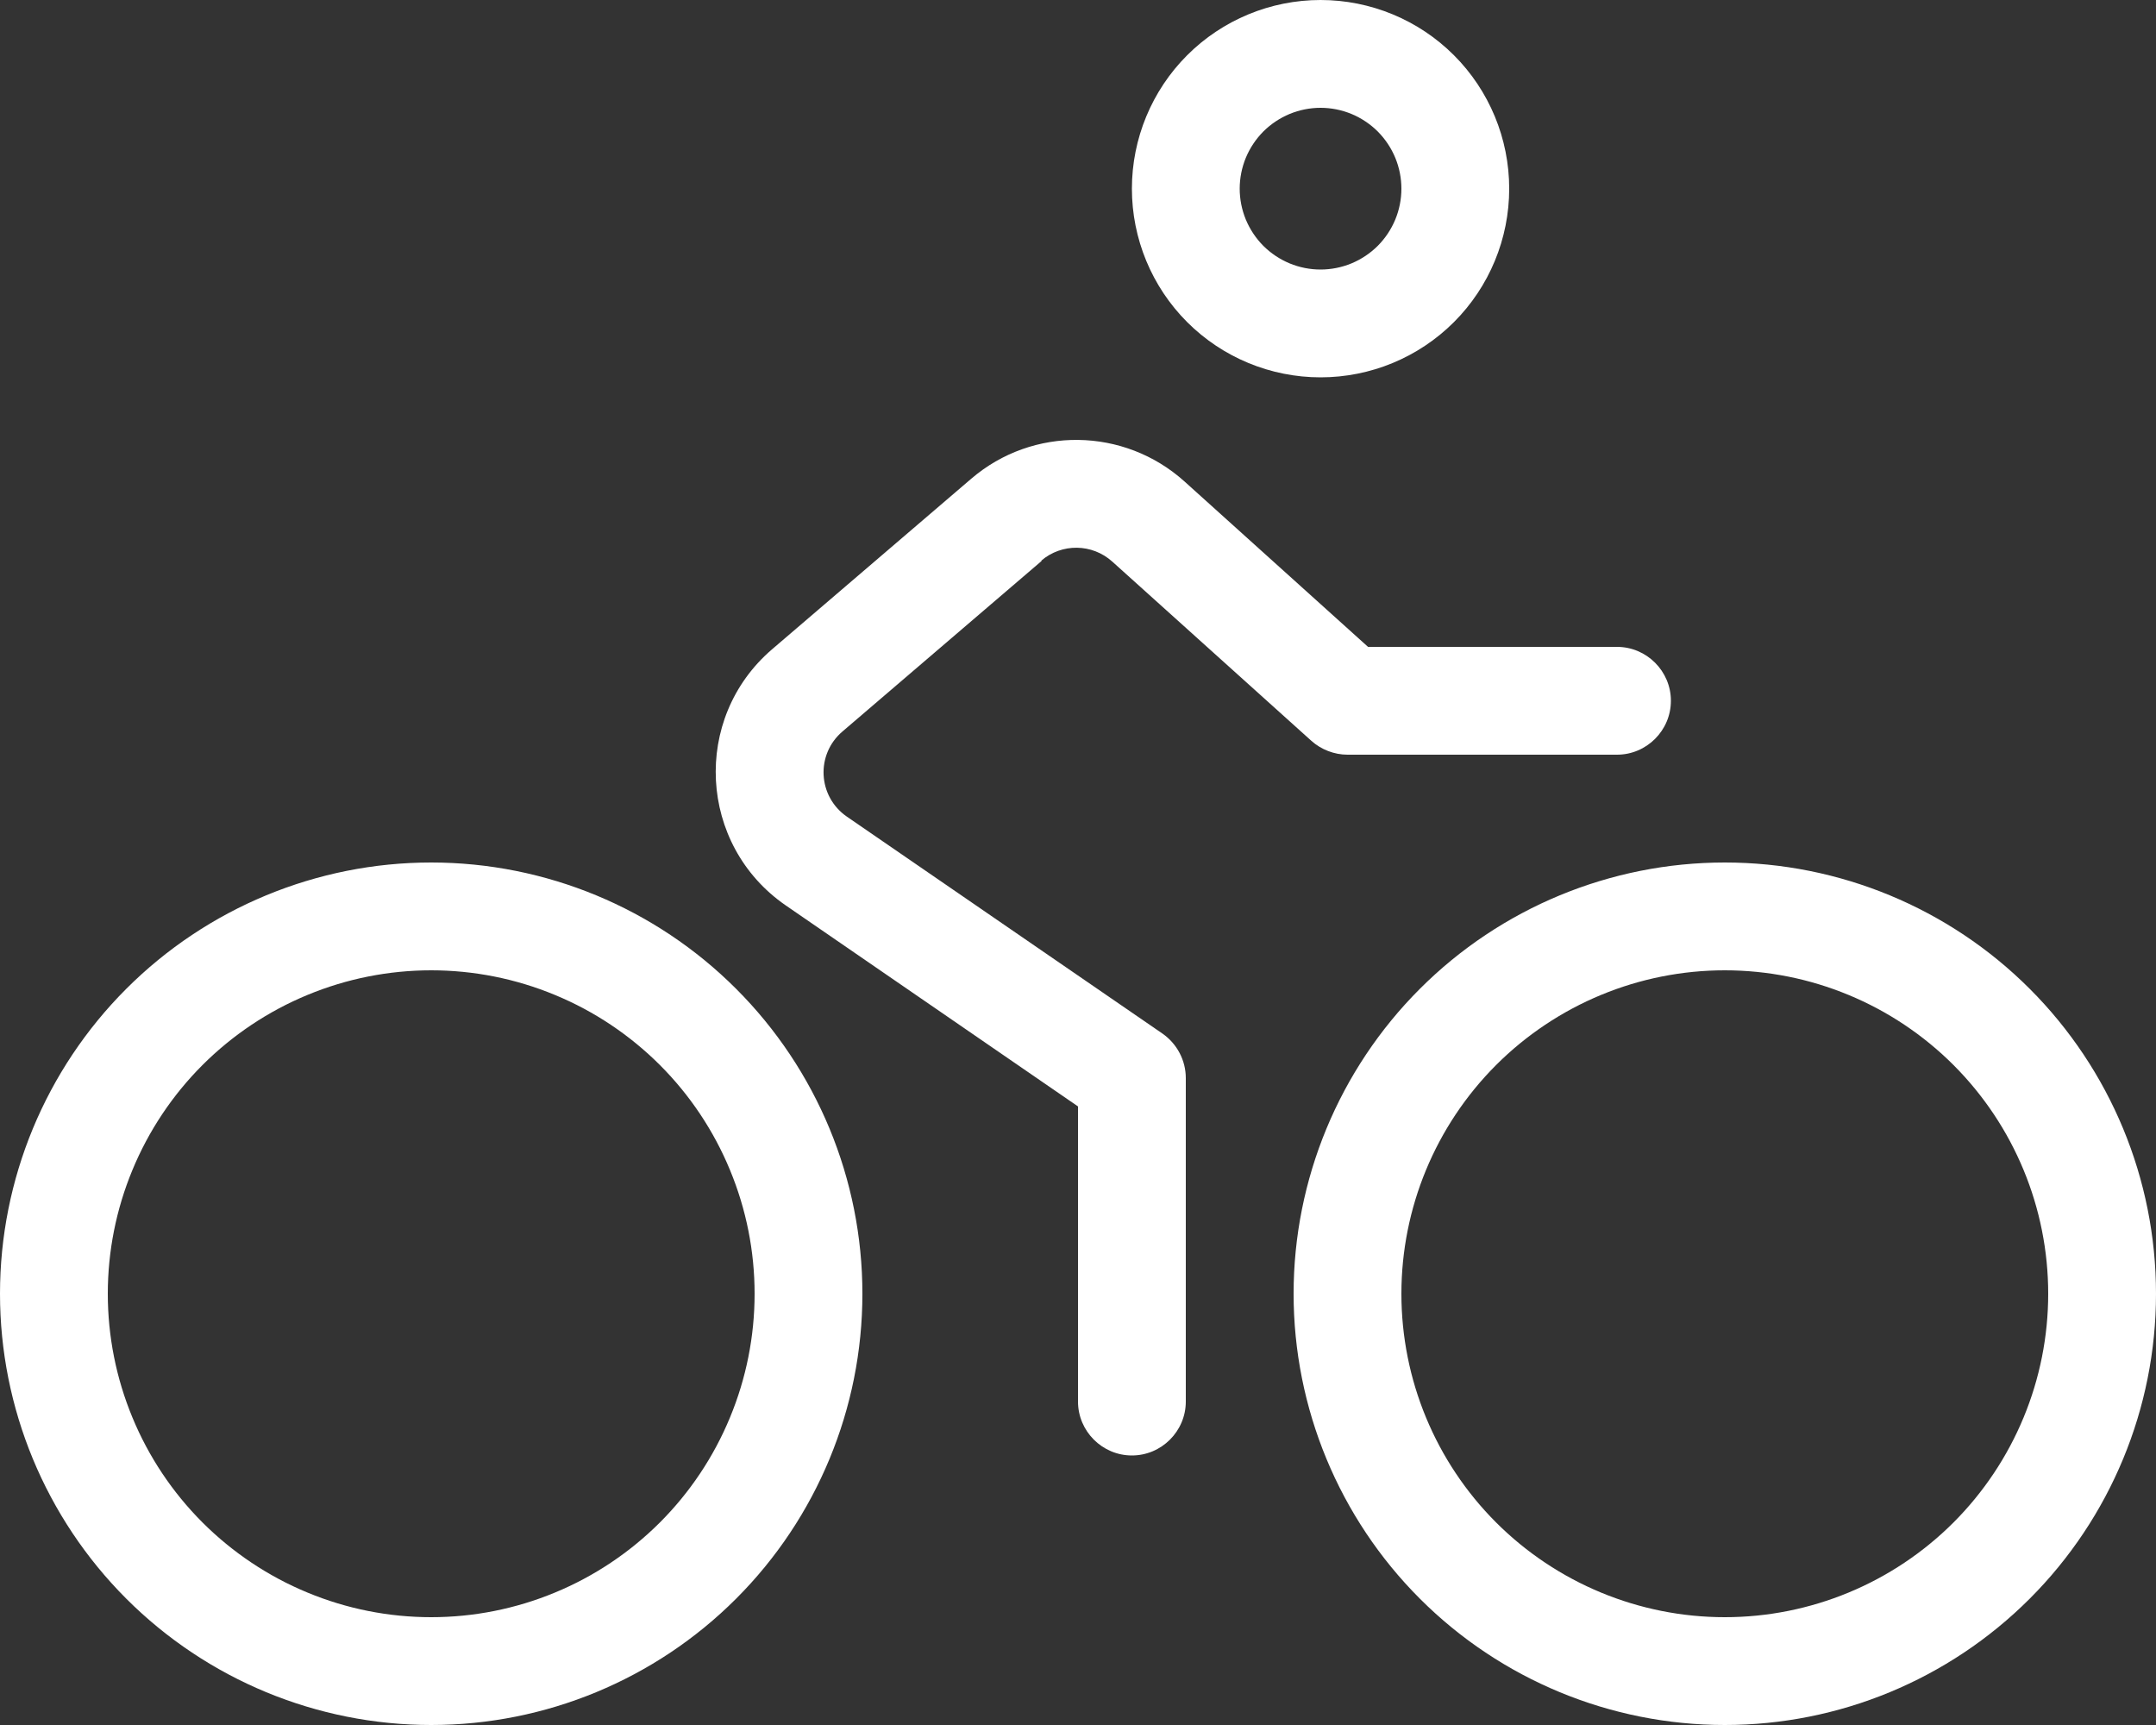 <svg width="40" height="32" viewBox="0 0 40 32" fill="none" xmlns="http://www.w3.org/2000/svg">
<rect x="0" y="0" width="40" height="32" fill="#333333" stroke="none"/>
<g id="person-biking-light 1" clip-path="url(#clip0_6829_9303)">
<path id="Vector" d="M24.5 2C24.697 2 24.892 2.039 25.074 2.114C25.256 2.19 25.421 2.3 25.561 2.439C25.7 2.579 25.81 2.744 25.886 2.926C25.961 3.108 26 3.303 26 3.5C26 3.697 25.961 3.892 25.886 4.074C25.81 4.256 25.7 4.421 25.561 4.561C25.421 4.7 25.256 4.81 25.074 4.886C24.892 4.961 24.697 5 24.5 5C24.303 5 24.108 4.961 23.926 4.886C23.744 4.81 23.579 4.7 23.439 4.561C23.3 4.421 23.19 4.256 23.114 4.074C23.039 3.892 23 3.697 23 3.5C23 3.303 23.039 3.108 23.114 2.926C23.19 2.744 23.3 2.579 23.439 2.439C23.579 2.3 23.744 2.19 23.926 2.114C24.108 2.039 24.303 2 24.5 2ZM24.5 7C25.428 7 26.319 6.631 26.975 5.975C27.631 5.319 28 4.428 28 3.5C28 2.572 27.631 1.681 26.975 1.025C26.319 0.369 25.428 0 24.5 0C23.572 0 22.681 0.369 22.025 1.025C21.369 1.681 21 2.572 21 3.5C21 4.428 21.369 5.319 22.025 5.975C22.681 6.631 23.572 7 24.5 7ZM14 24C14 24.788 13.845 25.568 13.543 26.296C13.242 27.024 12.8 27.686 12.243 28.243C11.685 28.8 11.024 29.242 10.296 29.543C9.568 29.845 8.788 30 8 30C7.212 30 6.432 29.845 5.704 29.543C4.976 29.242 4.315 28.8 3.757 28.243C3.2 27.686 2.758 27.024 2.457 26.296C2.155 25.568 2 24.788 2 24C2 23.212 2.155 22.432 2.457 21.704C2.758 20.976 3.2 20.314 3.757 19.757C4.315 19.2 4.976 18.758 5.704 18.457C6.432 18.155 7.212 18 8 18C8.788 18 9.568 18.155 10.296 18.457C11.024 18.758 11.685 19.2 12.243 19.757C12.8 20.314 13.242 20.976 13.543 21.704C13.845 22.432 14 23.212 14 24ZM8 16C5.878 16 3.843 16.843 2.343 18.343C0.843 19.843 0 21.878 0 24C0 26.122 0.843 28.157 2.343 29.657C3.843 31.157 5.878 32 8 32C10.122 32 12.157 31.157 13.657 29.657C15.157 28.157 16 26.122 16 24C16 21.878 15.157 19.843 13.657 18.343C12.157 16.843 10.122 16 8 16ZM38 24C38 25.591 37.368 27.117 36.243 28.243C35.117 29.368 33.591 30 32 30C30.409 30 28.883 29.368 27.757 28.243C26.632 27.117 26 25.591 26 24C26 22.409 26.632 20.883 27.757 19.757C28.883 18.632 30.409 18 32 18C33.591 18 35.117 18.632 36.243 19.757C37.368 20.883 38 22.409 38 24ZM32 16C29.878 16 27.843 16.843 26.343 18.343C24.843 19.843 24 21.878 24 24C24 26.122 24.843 28.157 26.343 29.657C27.843 31.157 29.878 32 32 32C34.122 32 36.157 31.157 37.657 29.657C39.157 28.157 40 26.122 40 24C40 21.878 39.157 19.843 37.657 18.343C36.157 16.843 34.122 16 32 16ZM19.319 10.4C19.7 10.075 20.262 10.081 20.637 10.419L24.331 13.744C24.512 13.906 24.756 14 25 14H30C30.55 14 31 13.55 31 13C31 12.45 30.55 12 30 12H25.381L21.975 8.931C20.856 7.925 19.163 7.9 18.019 8.881L14.325 12.044C12.831 13.325 12.956 15.675 14.575 16.794L20 20.525V26C20 26.55 20.45 27 21 27C21.55 27 22 26.55 22 26V20C22 19.669 21.837 19.363 21.569 19.175L15.713 15.15C15.169 14.775 15.131 13.994 15.631 13.569L19.325 10.406L19.319 10.4Z" fill="white"/>
</g>
<defs>
<clipPath id="clip0_6829_9303">
<rect width="40" height="32" fill="white"/>
</clipPath>
</defs>
</svg>
